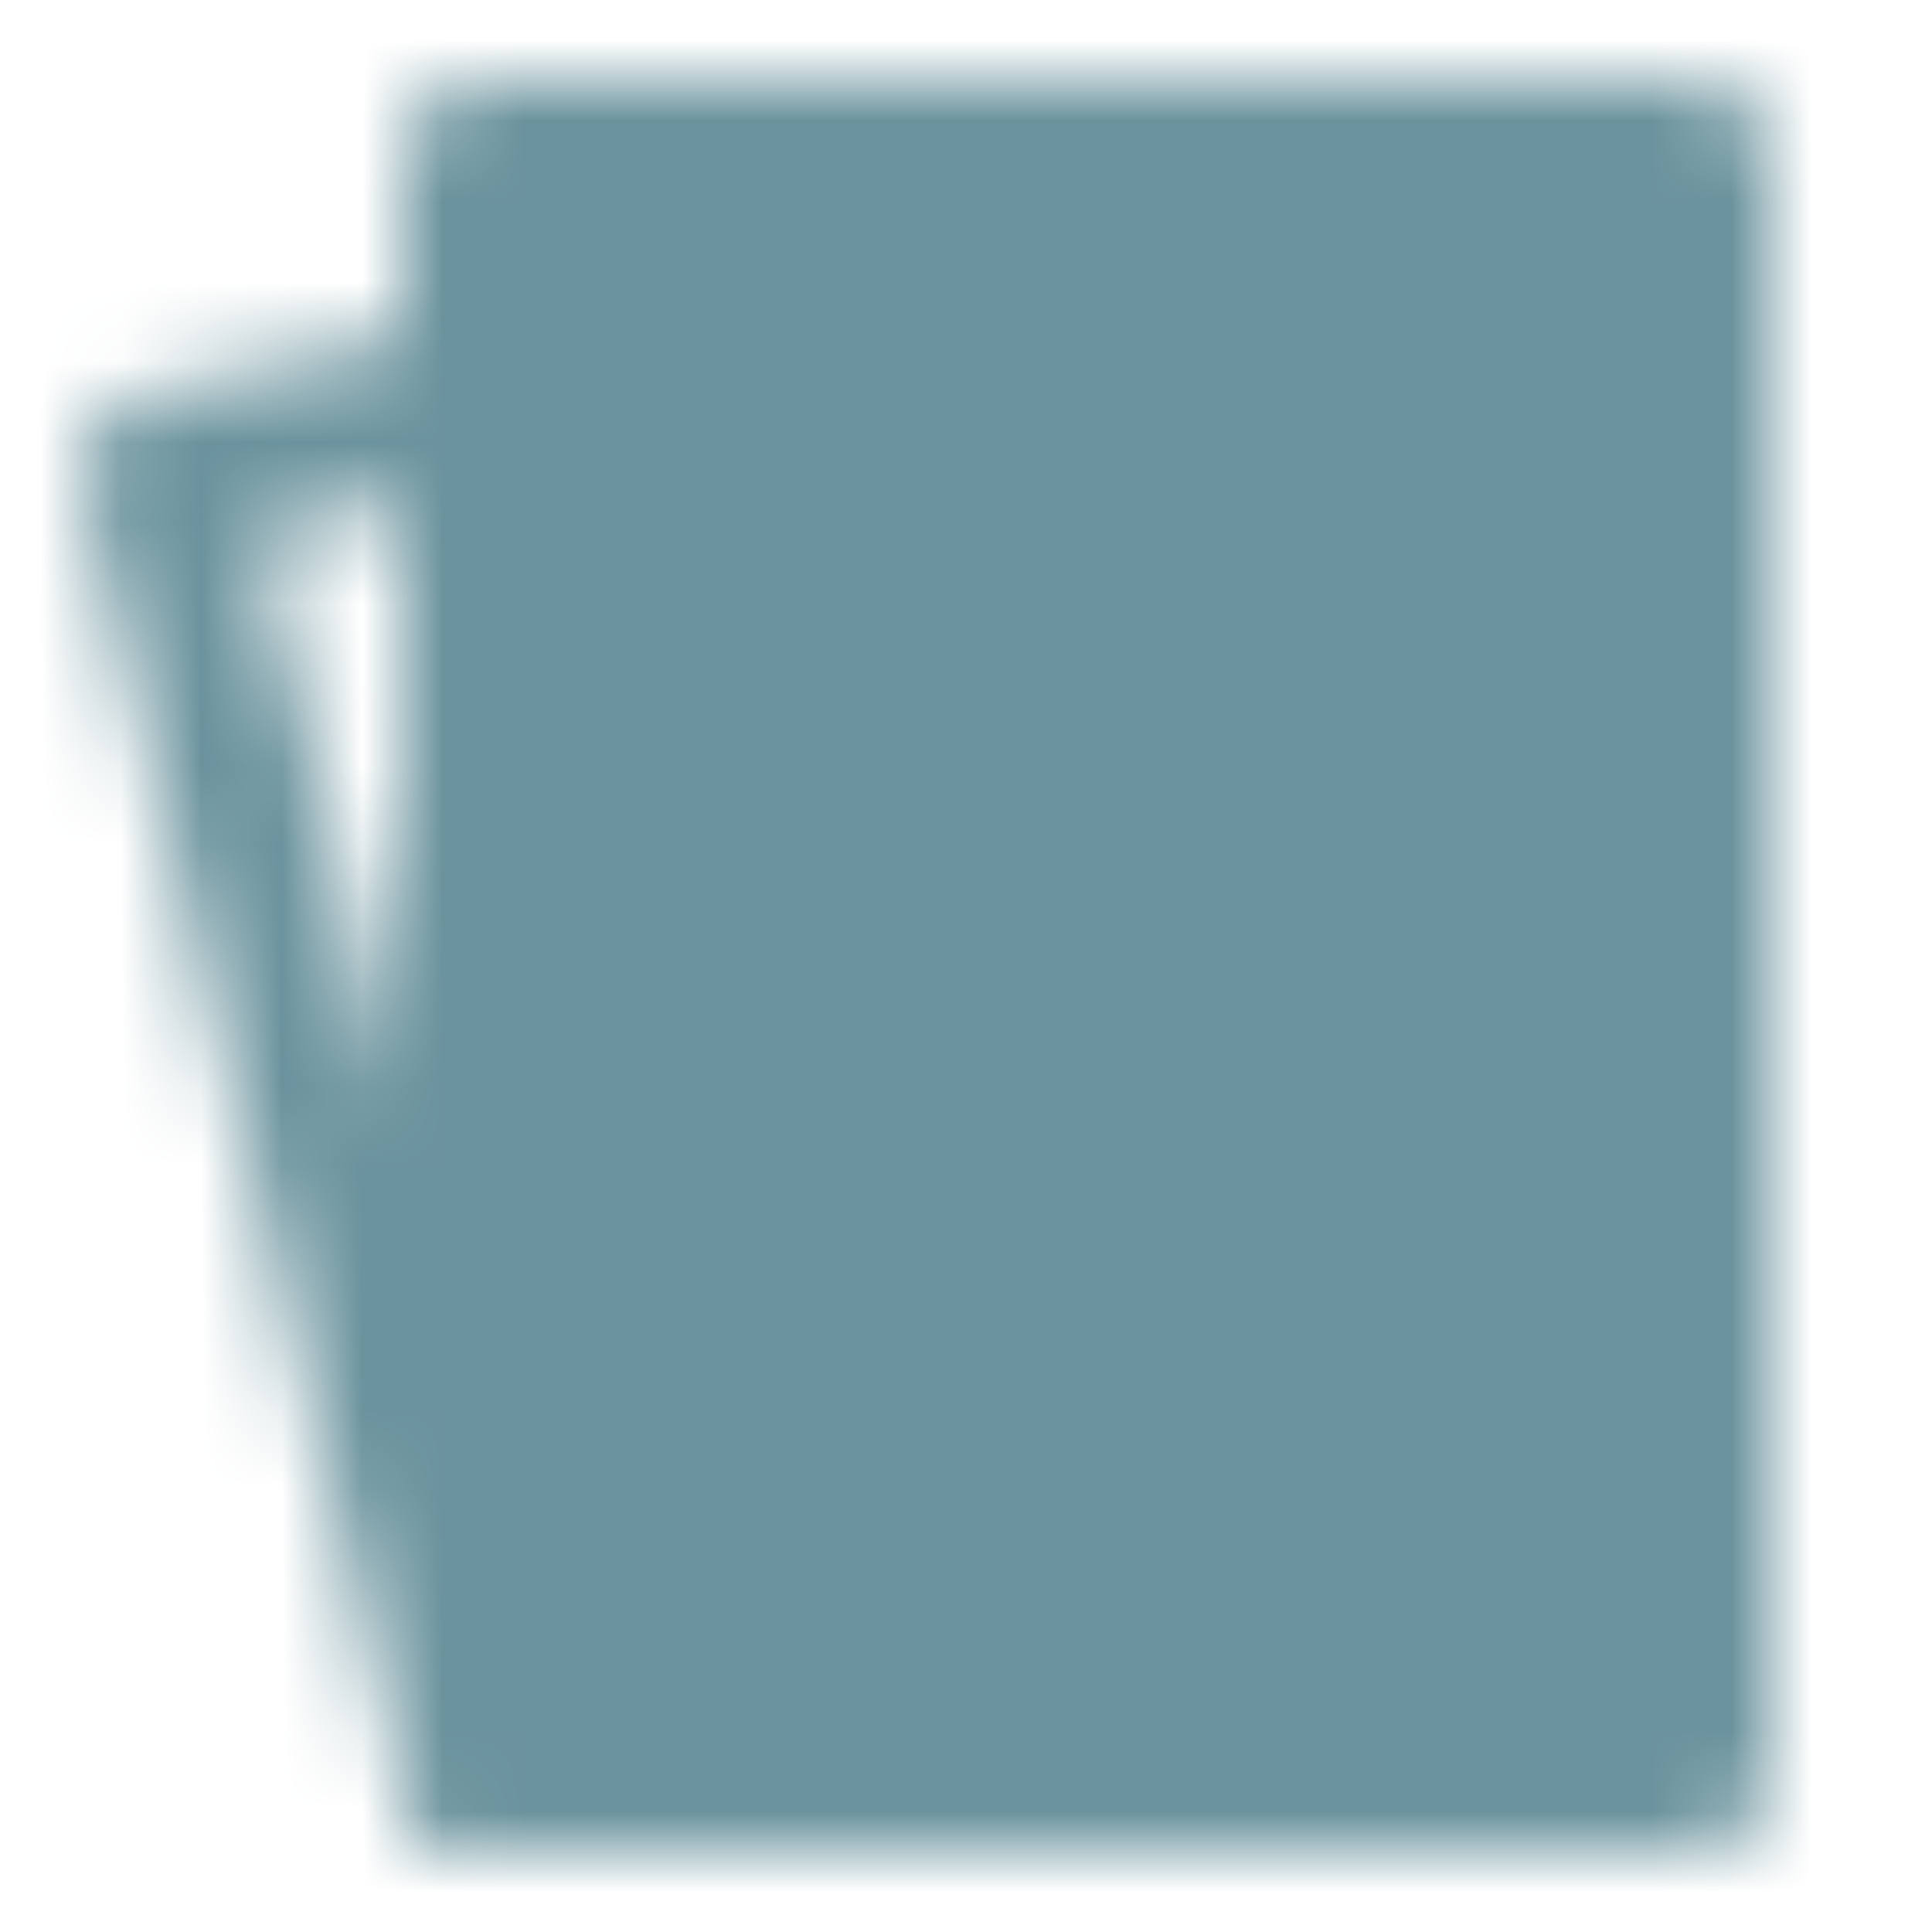 <svg width="24" height="24" viewBox="0 0 24 24" fill="none" xmlns="http://www.w3.org/2000/svg">
<mask id="mask0_3057_7142" style="mask-type:luminance" maskUnits="userSpaceOnUse" x="1" y="1" width="21" height="22">
<path d="M21 2H6V22H21V2Z" fill="white" stroke="white" stroke-width="2" stroke-linejoin="round"/>
<path d="M2 5.895L6 5V22L2 5.895Z" stroke="white" stroke-width="2" stroke-linecap="round" stroke-linejoin="round"/>
<path d="M13.5 9L11 12L13.5 15L16 12L13.5 9Z" fill="black" stroke="black" stroke-width="2" stroke-linejoin="round"/>
<path d="M9 5V7M18 17V19" stroke="black" stroke-width="2" stroke-linecap="round" stroke-linejoin="round"/>
</mask>
<g mask="url(#mask0_3057_7142)">
<path d="M0 0H24V24H0V0Z" fill="#6B939D"/>
</g>
</svg>
